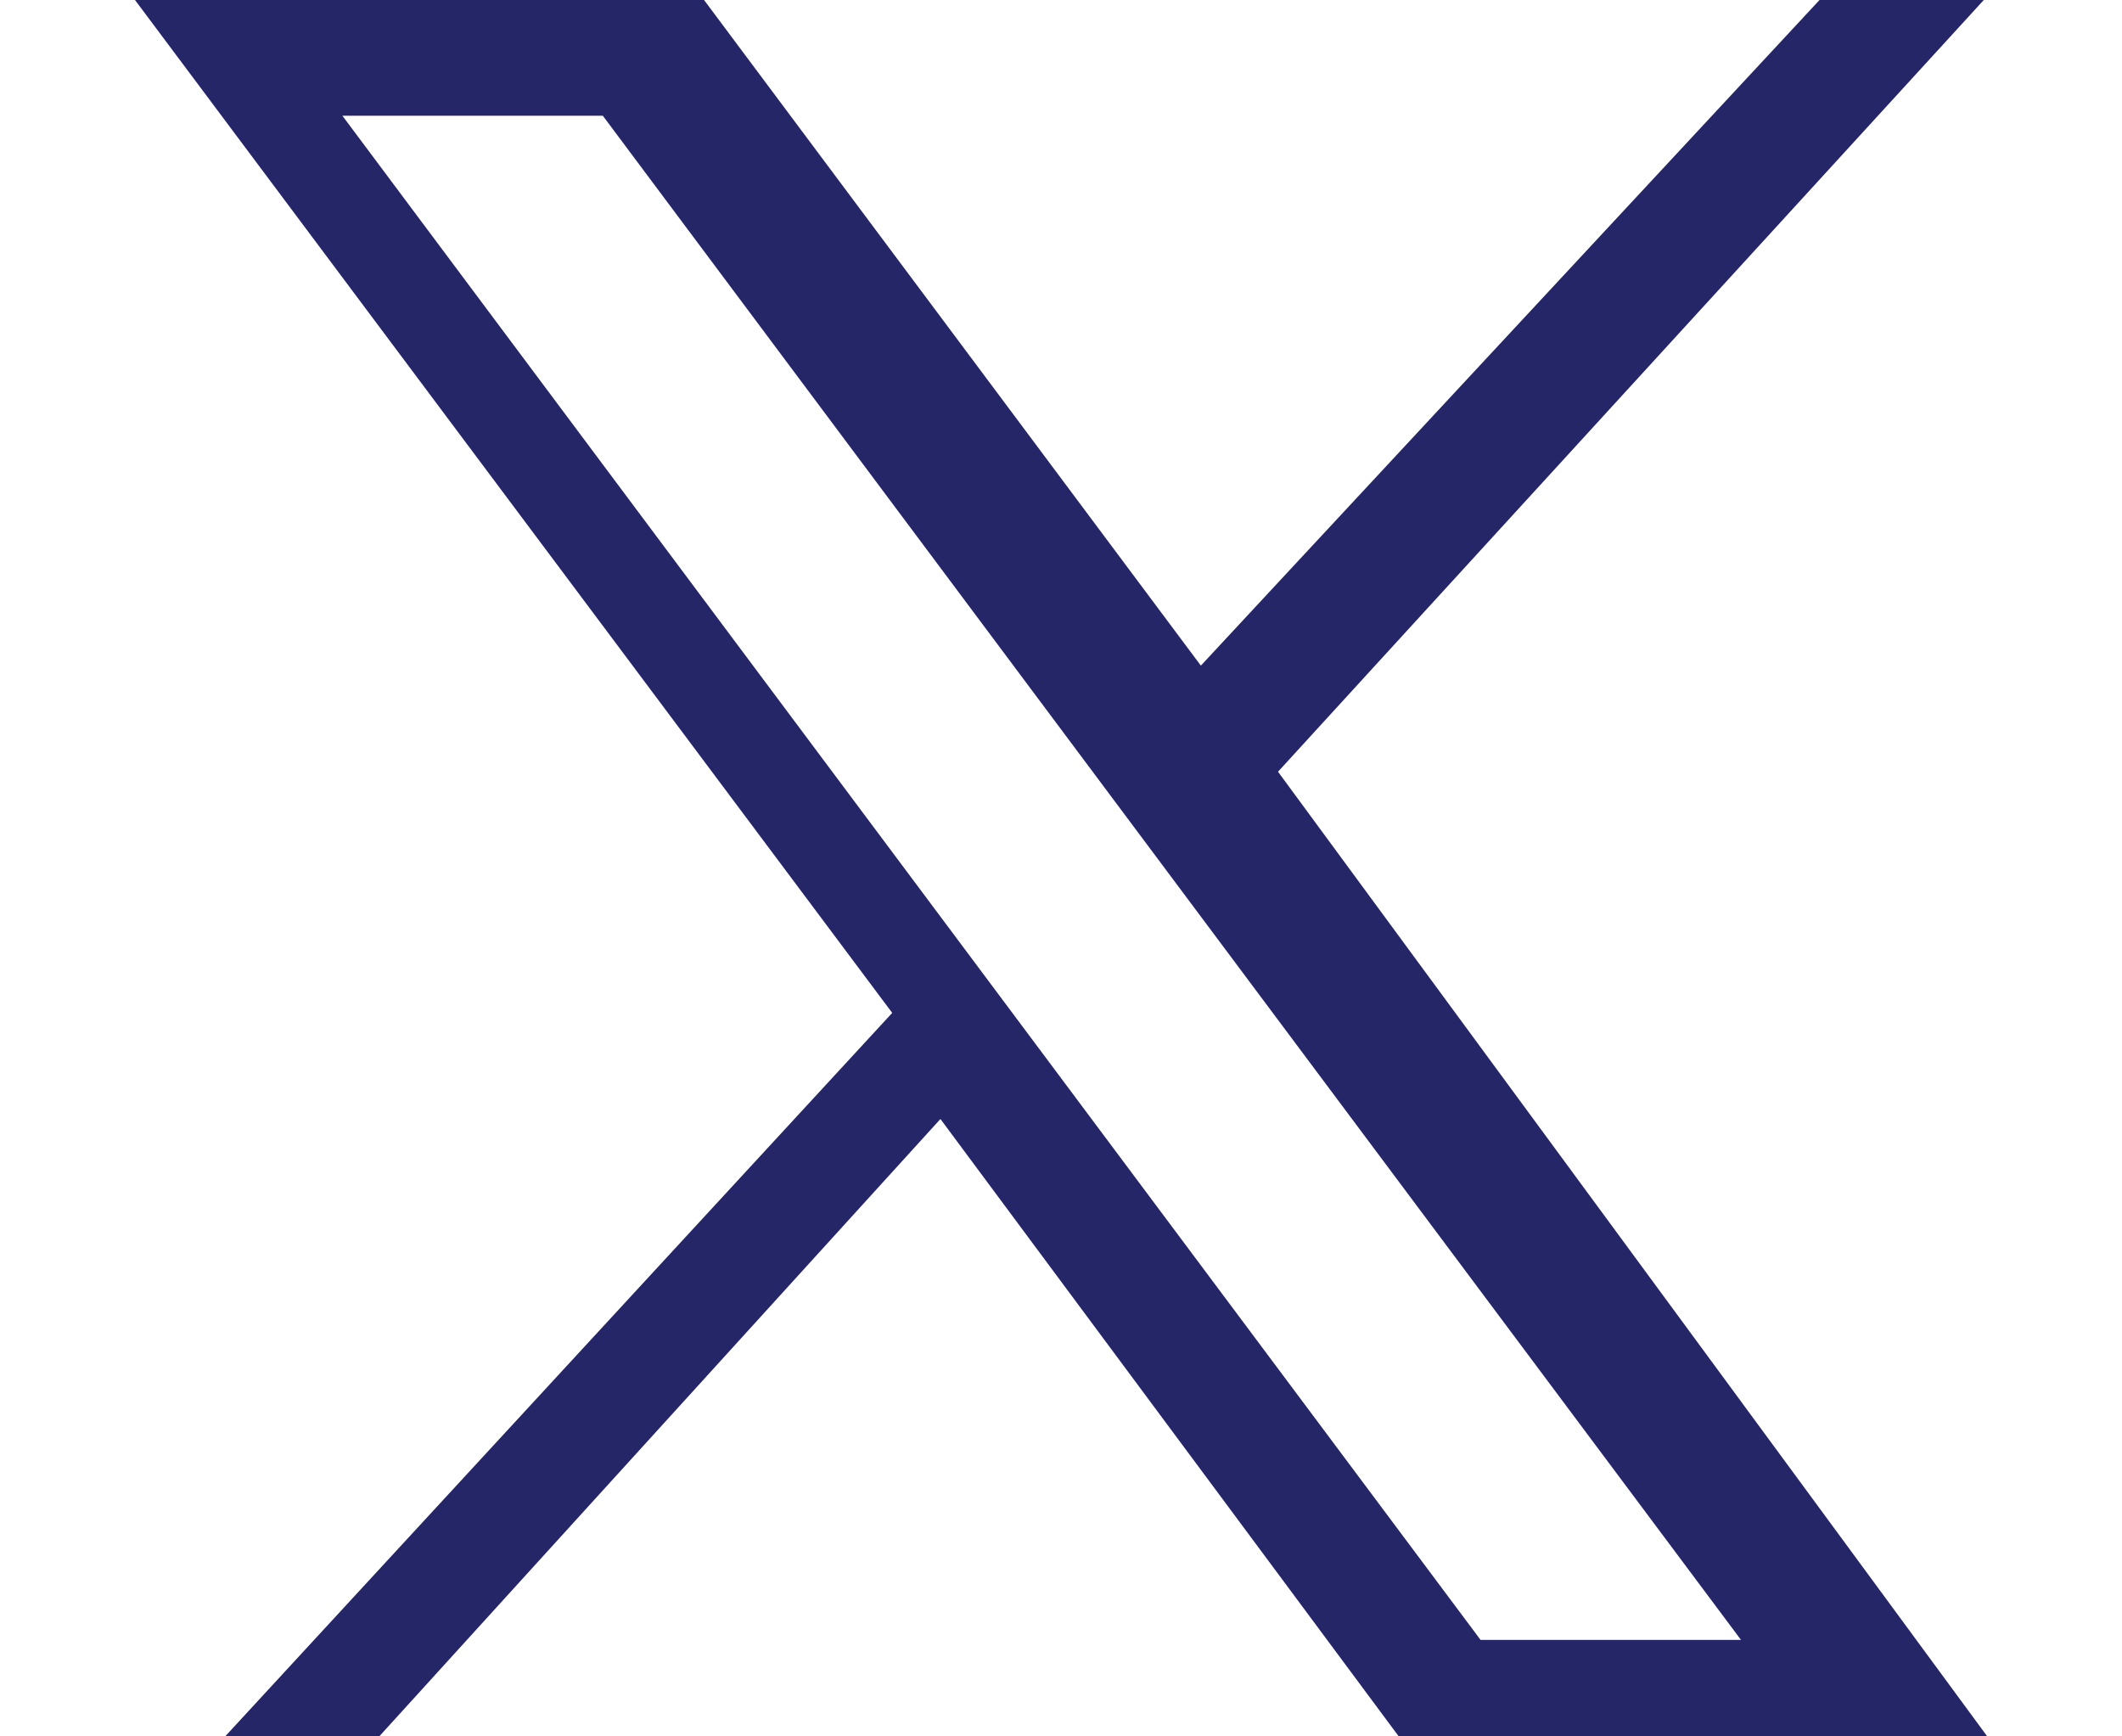 <?xml version="1.0" encoding="UTF-8" standalone="no" ?>
<!DOCTYPE svg PUBLIC "-//W3C//DTD SVG 1.1//EN" "http://www.w3.org/Graphics/SVG/1.1/DTD/svg11.dtd">
<svg xmlns="http://www.w3.org/2000/svg" xmlns:xlink="http://www.w3.org/1999/xlink" version="1.1" width="22" height="18" viewBox="0 0 22 18" xml:space="preserve">
<desc>Created with Fabric.js 5.2.4</desc>
<defs>
</defs>
<g transform="matrix(1 0 0 1 11 9)" id="729c0f89-9447-4fbf-9f3f-0d432a451bc7"  >
<rect style="stroke: none; stroke-width: 1; stroke-dasharray: none; stroke-linecap: butt; stroke-dashoffset: 0; stroke-linejoin: miter; stroke-miterlimit: 4; fill: rgb(255,255,255); fill-rule: nonzero; opacity: 1; visibility: hidden;" vector-effect="non-scaling-stroke"  x="-11" y="-9" rx="0" ry="0" width="22" height="18" />
</g>
<g transform="matrix(Infinity NaN NaN Infinity 0 0)" id="766fb396-53c9-4a05-a18a-c12e89434ff2"  >
</g>
<g transform="matrix(1 0 0 1 11 9)" id="path1009_00000165916100986506391320000000168695902627101883_"  >
<path style="stroke: rgb(0,0,0); stroke-width: 0; stroke-dasharray: none; stroke-linecap: butt; stroke-dashoffset: 0; stroke-linejoin: miter; stroke-miterlimit: 4; fill: rgb(37,38,104); fill-rule: nonzero; opacity: 1;" vector-effect="non-scaling-stroke"  transform=" translate(41.05, -34.3)" d="M -31.3 43.5 L -38.8 33.3 L -31.3 25.1 L -33 25.1 L -39.6 32.2 L -44.9 25.1 L -50.8 25.1 L -42.8 35.8 L -49.9 43.5 L -48.3 43.5 L -42.3 36.9 L -37.4 43.5 C -37.3 43.5 -31.3 43.5 -31.3 43.5 z M -34 42.3 L -36.7 42.3 L -48.5 26.5 L -45.8 26.5 L -34 42.3 z" stroke-linecap="round" />
</g>
</svg>